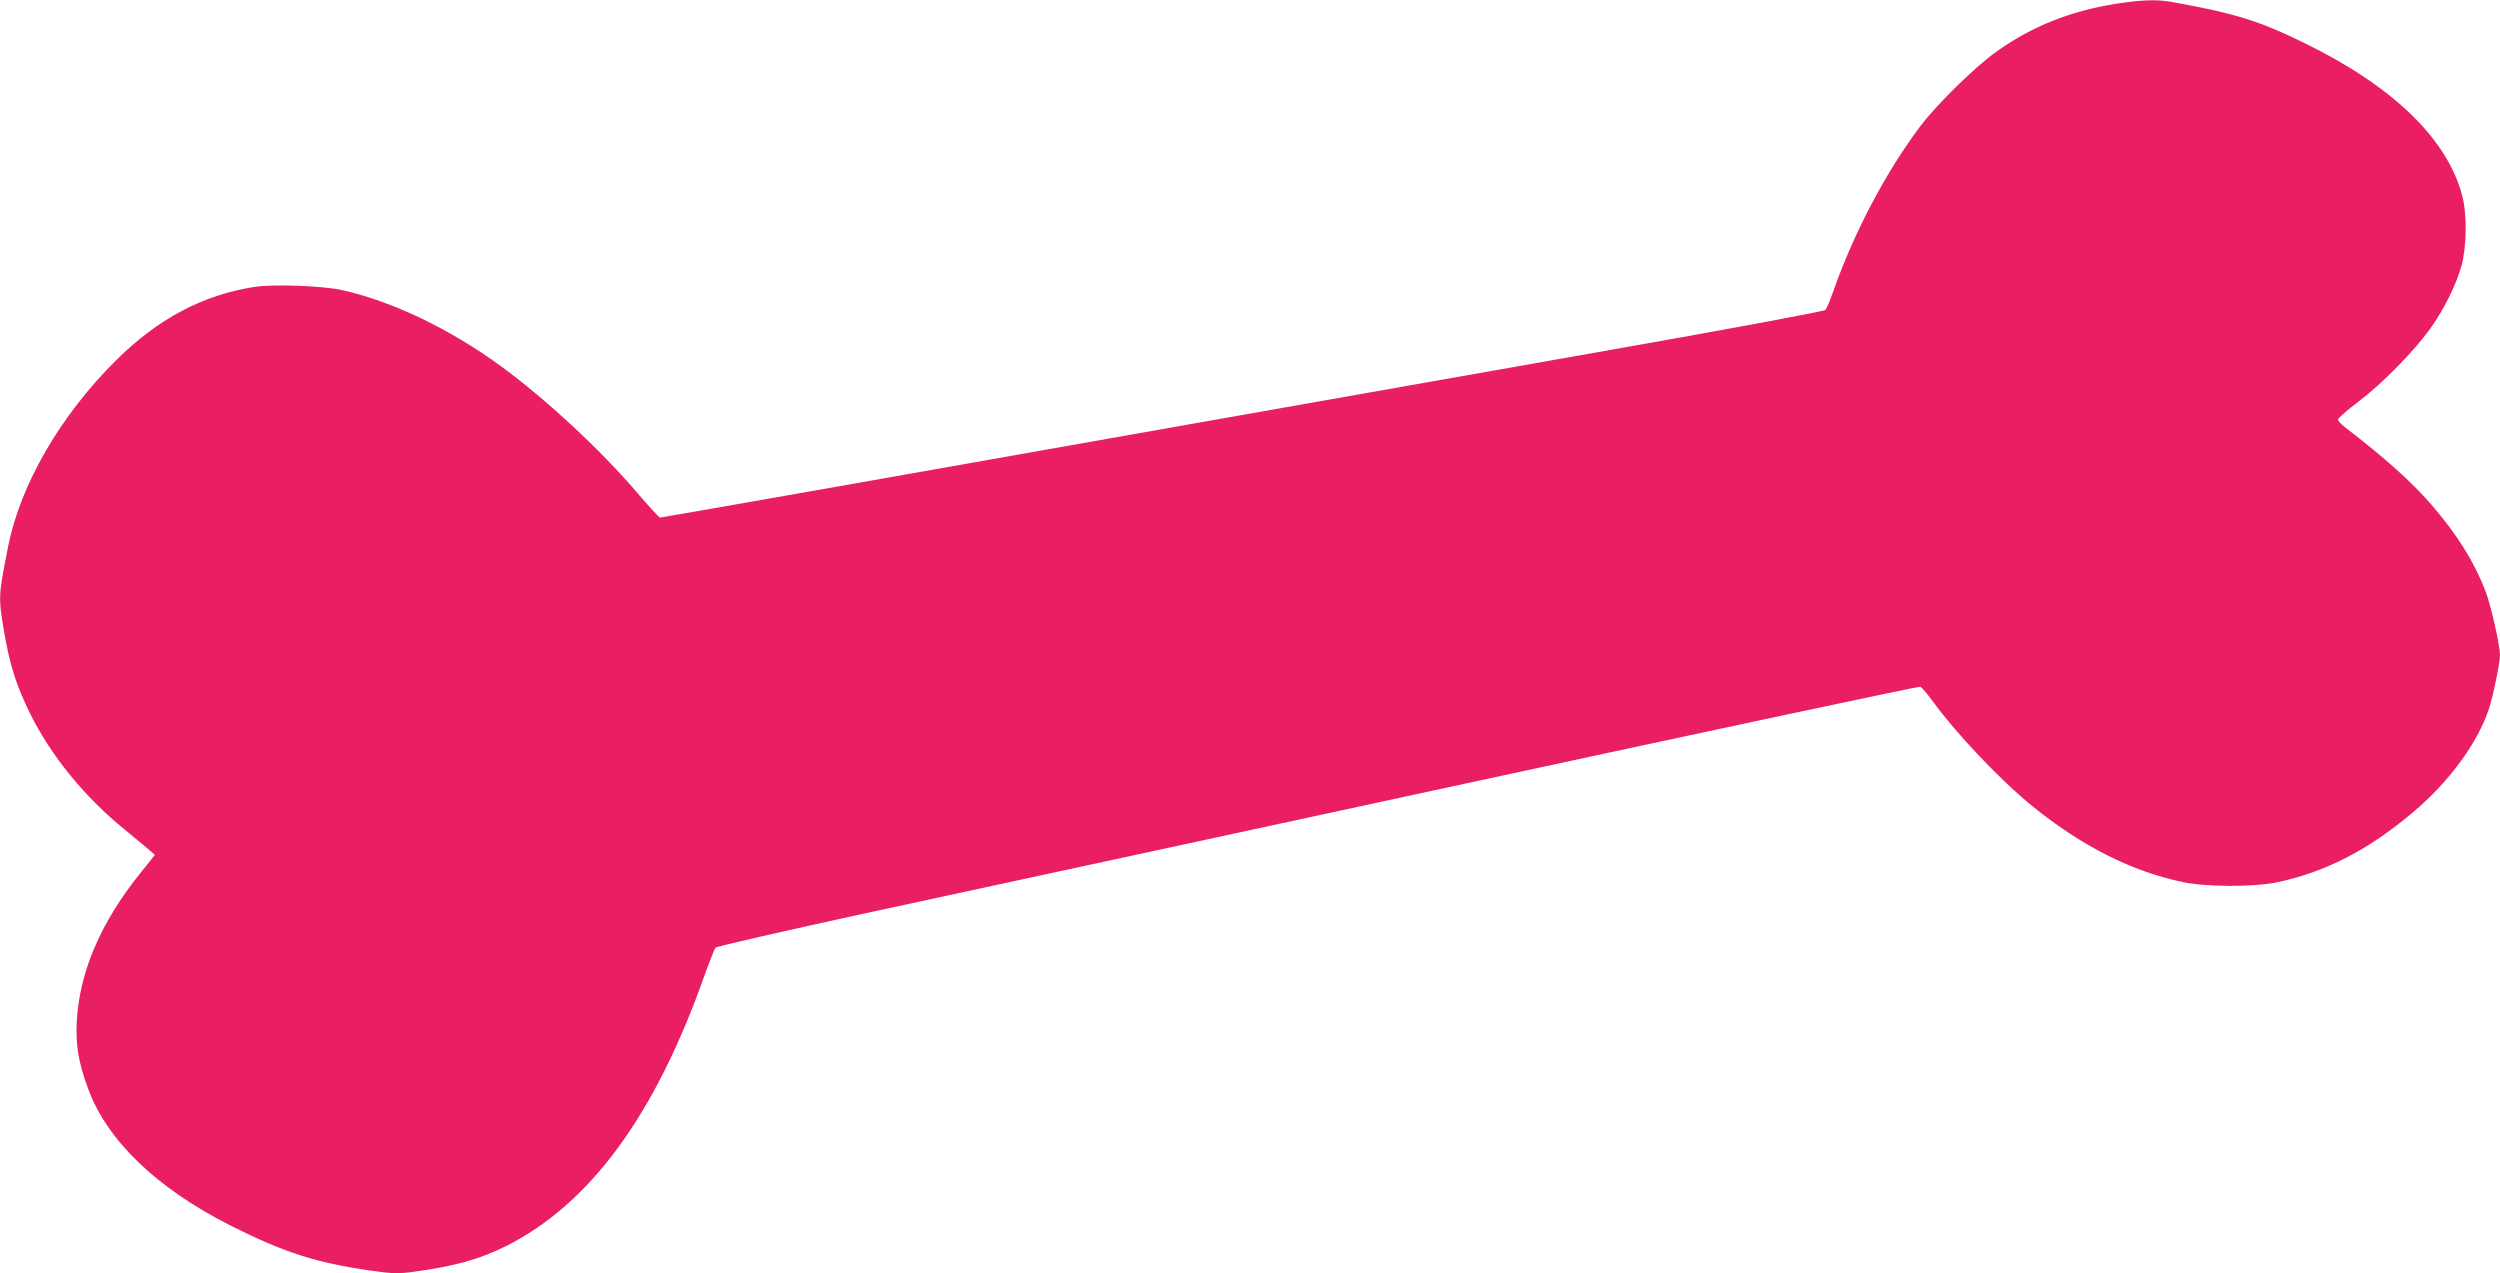 <?xml version="1.0" standalone="no"?>
<!DOCTYPE svg PUBLIC "-//W3C//DTD SVG 20010904//EN"
 "http://www.w3.org/TR/2001/REC-SVG-20010904/DTD/svg10.dtd">
<svg version="1.0" xmlns="http://www.w3.org/2000/svg"
 width="1280pt" height="652pt" viewBox="0 0 1280 652"
 preserveAspectRatio="xMidYMid meet">
<g transform="translate(0,652) scale(0.1,-0.1)"
fill="#e91e63" stroke="none">
<path d="M10830 6500 c-231 -37 -426 -115 -605 -242 -107 -75 -308 -271 -392
-383 -178 -236 -341 -546 -448 -850 -15 -44 -33 -85 -39 -92 -6 -7 -497 -98
-1091 -203 -594 -105 -1537 -271 -2095 -370 -558 -99 -1410 -249 -1894 -335
-483 -85 -882 -155 -887 -155 -4 0 -55 55 -112 122 -187 220 -472 485 -702
653 -265 193 -558 333 -815 390 -100 22 -350 31 -448 16 -263 -41 -495 -164
-708 -376 -285 -283 -489 -635 -552 -951 -50 -252 -51 -260 -22 -433 30 -177
63 -280 135 -426 106 -214 279 -427 482 -591 53 -44 110 -91 126 -105 l30 -26
-75 -94 c-203 -252 -312 -508 -325 -760 -6 -119 8 -207 58 -343 96 -263 349
-508 724 -698 277 -140 443 -194 727 -234 112 -16 139 -16 220 -5 209 29 332
63 469 131 433 218 767 675 1021 1400 23 63 46 121 52 128 7 7 354 86 771 177
418 90 1801 389 3072 664 1272 275 2319 498 2325 495 7 -3 33 -33 58 -67 127
-175 353 -413 520 -548 252 -203 506 -331 765 -385 123 -26 366 -26 485 -1
248 53 464 164 693 357 185 155 332 355 390 530 21 62 57 238 57 275 0 49 -46
254 -73 325 -57 150 -145 292 -279 447 -103 118 -232 234 -442 396 -20 15 -36
33 -35 40 0 7 48 48 106 92 120 91 281 255 365 371 71 100 131 220 160 320 28
101 30 267 4 364 -77 290 -354 558 -806 779 -232 114 -357 153 -681 211 -77
14 -155 11 -289 -10z"/>
</g>
</svg>
